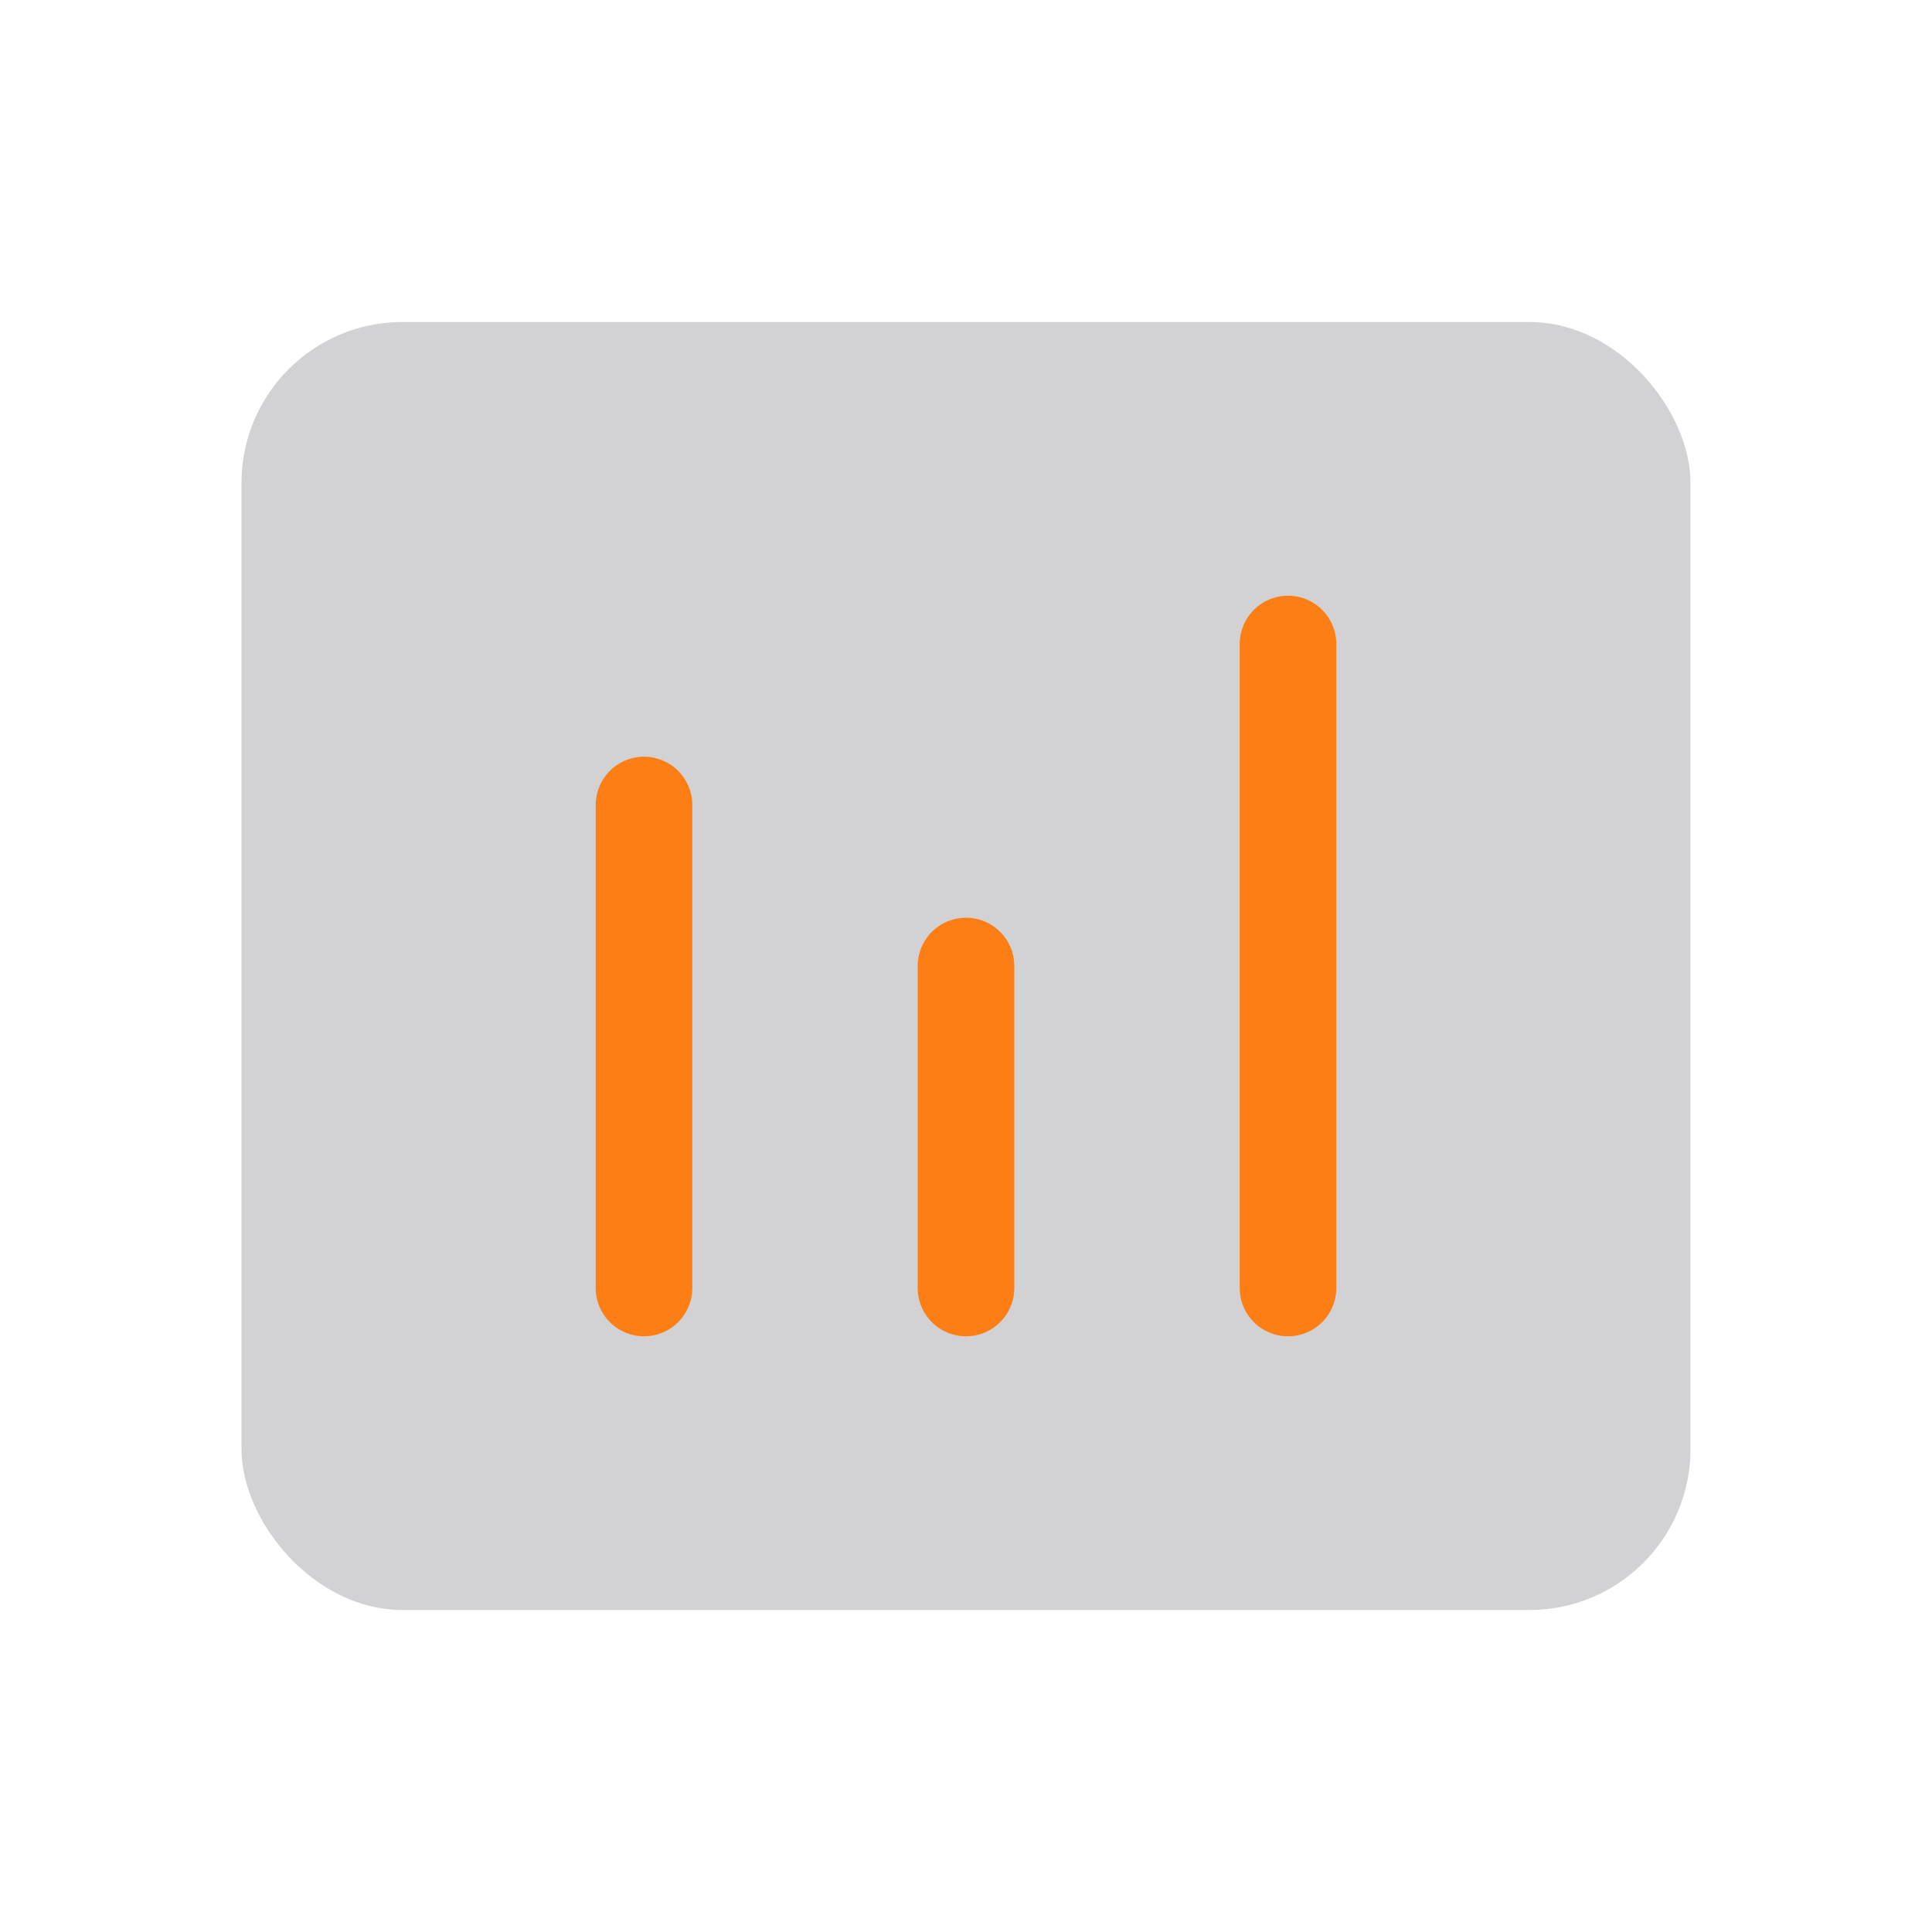 <!DOCTYPE svg PUBLIC "-//W3C//DTD SVG 1.1//EN" "http://www.w3.org/Graphics/SVG/1.1/DTD/svg11.dtd">
<!-- Uploaded to: SVG Repo, www.svgrepo.com, Transformed by: SVG Repo Mixer Tools -->
<svg width="800px" height="800px" viewBox="0 0 24 24" fill="none" xmlns="http://www.w3.org/2000/svg">
<g id="SVGRepo_bgCarrier" stroke-width="0"/>
<g id="SVGRepo_tracerCarrier" stroke-linecap="round" stroke-linejoin="round"/>
<g id="SVGRepo_iconCarrier"> <rect x="3" y="4" width="18" height="16" rx="2" fill="#43454d" fill-opacity="0.24"/> <path d="M8 10L8 16" stroke="#fd7e14" stroke-width="1.2" stroke-linecap="round" stroke-linejoin="round"/> <path d="M12 12V16" stroke="#fd7e14" stroke-width="1.2" stroke-linecap="round" stroke-linejoin="round"/> <path d="M16 8V16" stroke="#fd7e14" stroke-width="1.2" stroke-linecap="round" stroke-linejoin="round"/> </g>
</svg>